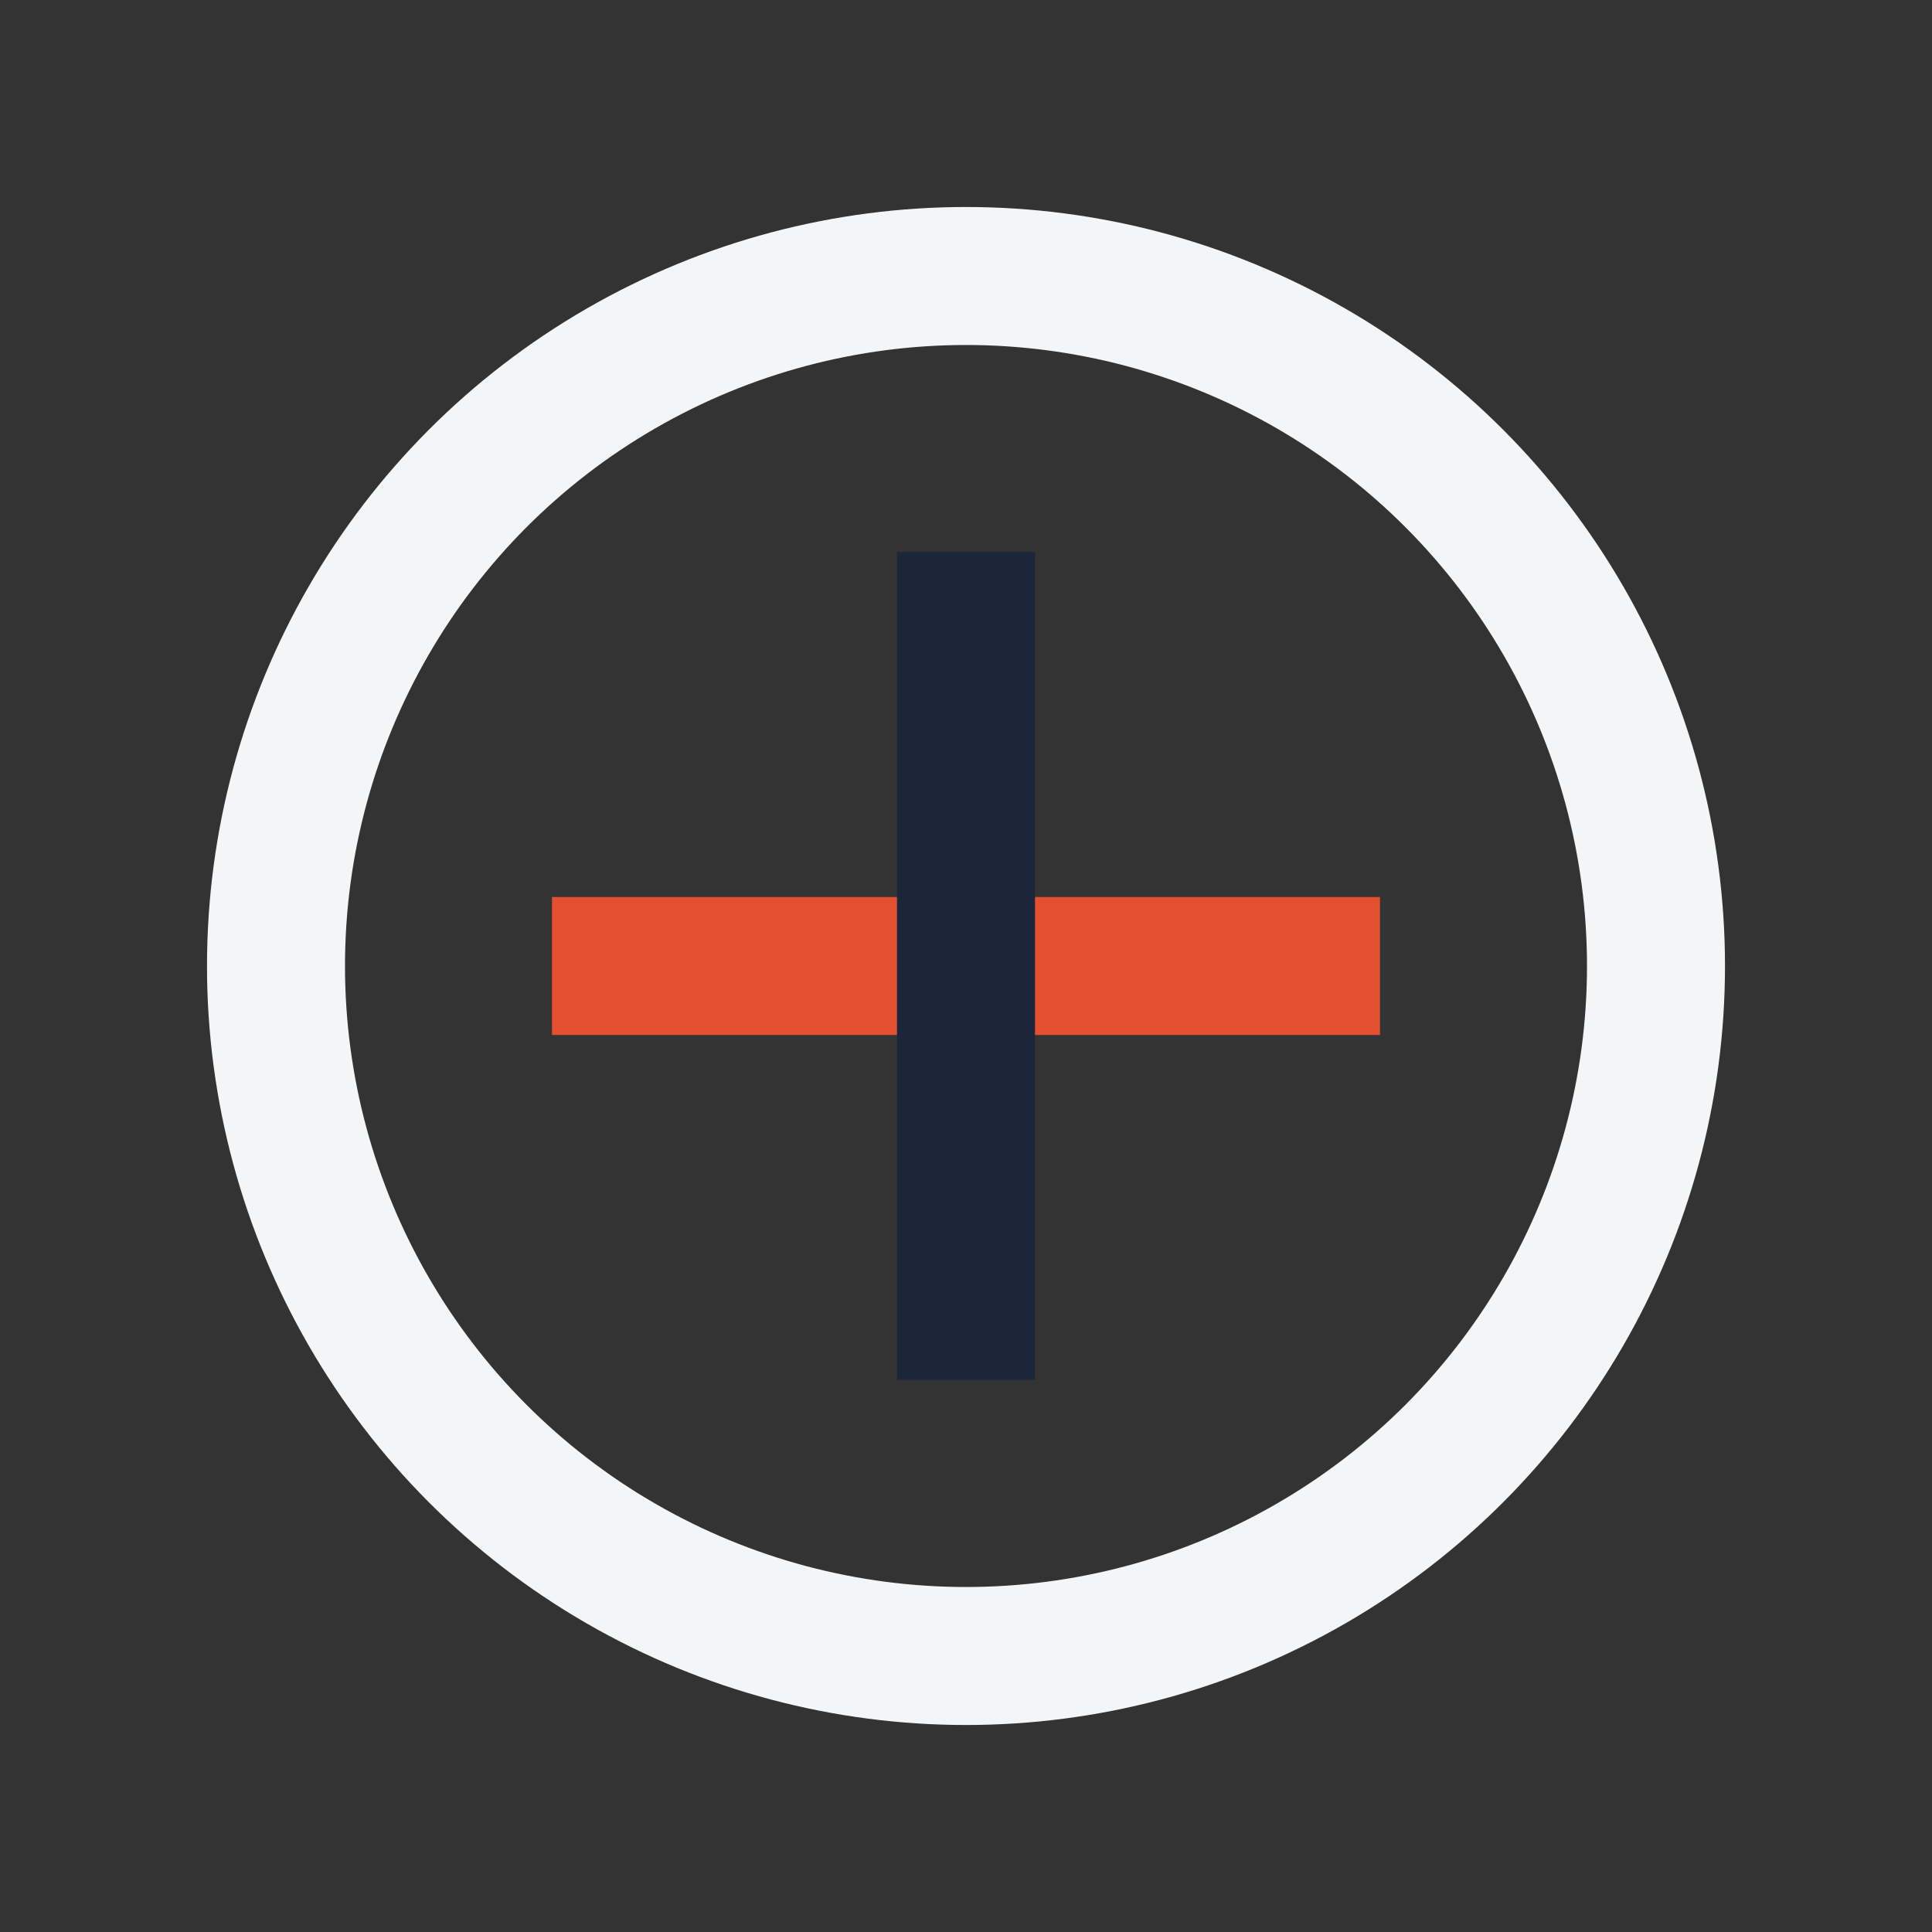 <?xml version="1.0" encoding="UTF-8"?>
<svg xmlns="http://www.w3.org/2000/svg" width="28" height="28" viewBox="0 0 28 28"><rect x="0" y="0" width="28" height="28" fill="#333333" stroke="none"/><path d="M8 14h12" stroke="#E3502F" stroke-width="2"/><path d="M14 8v12" stroke="#1C263A" stroke-width="2"/><circle cx="14" cy="14" r="10" fill="none" stroke="#F3F5F7" stroke-width="2"/></svg>